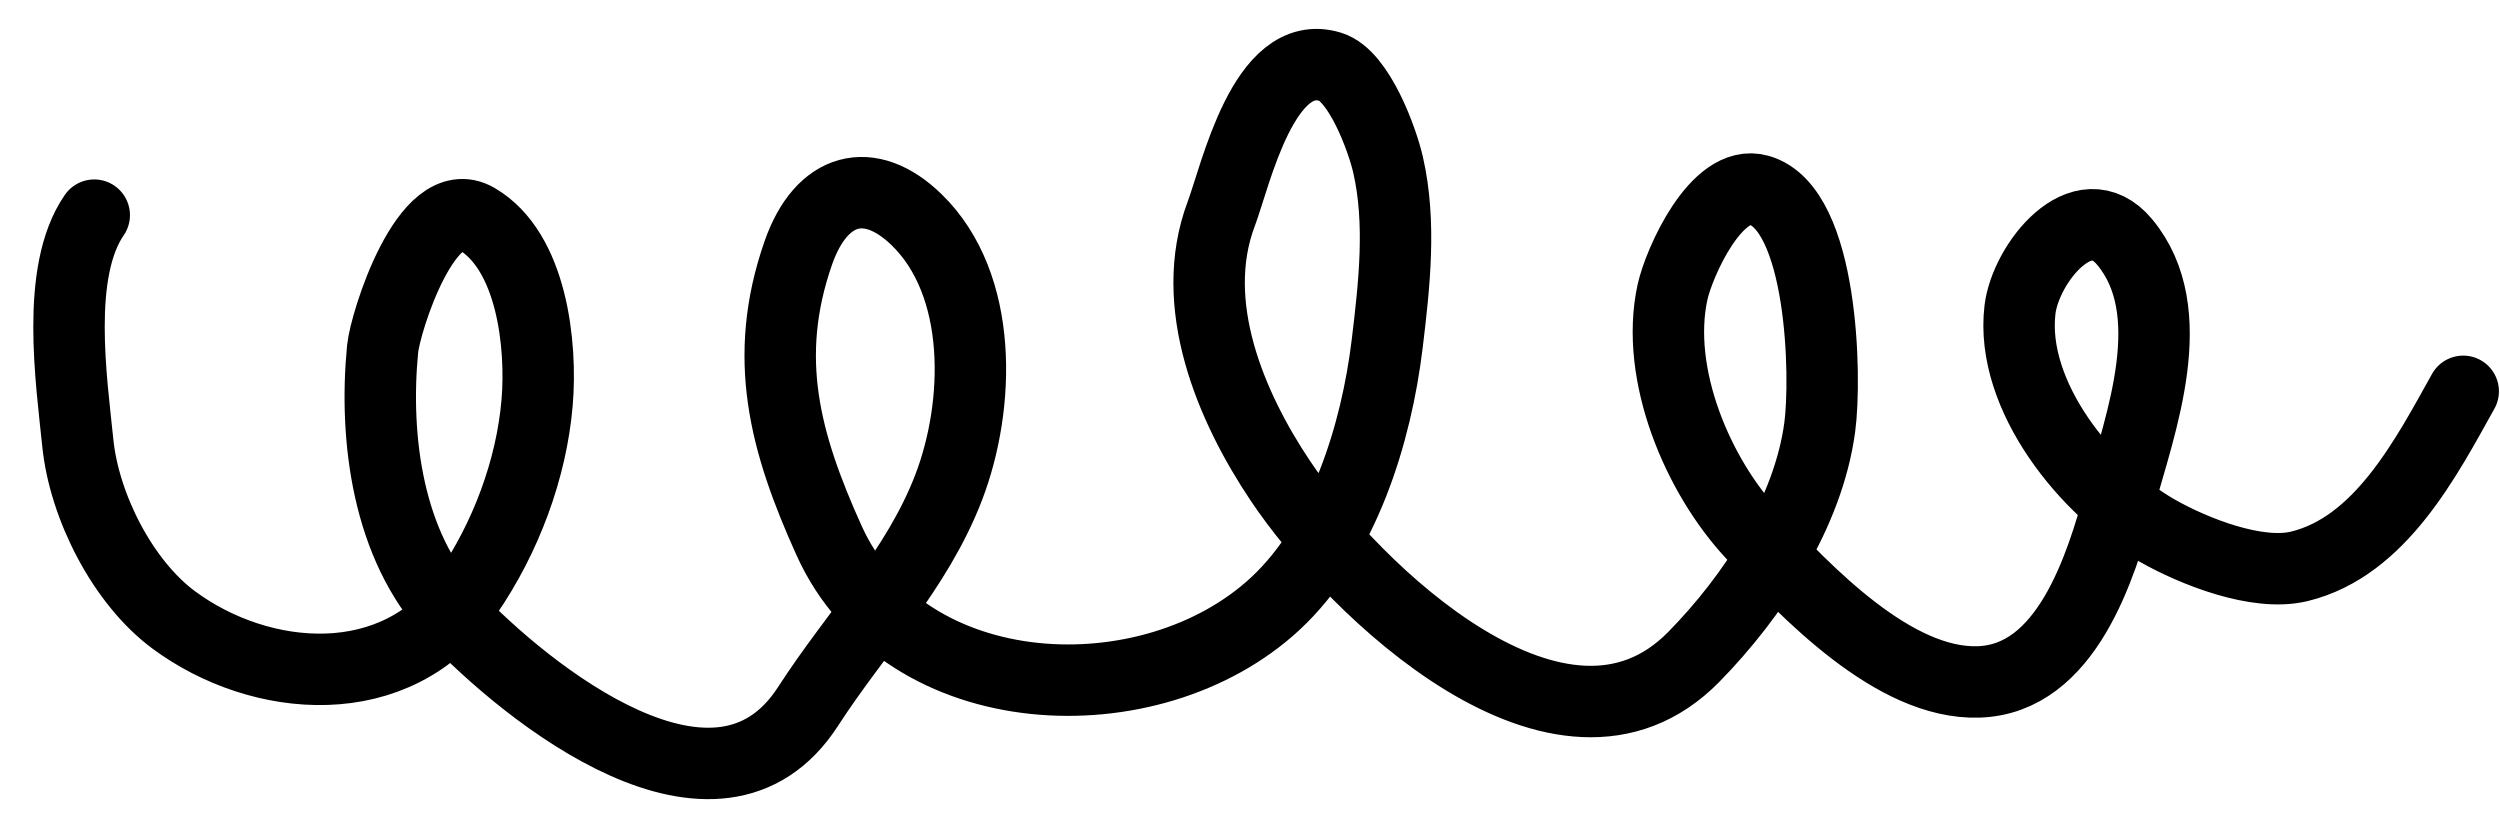 <?xml version="1.0" encoding="UTF-8"?> <svg xmlns="http://www.w3.org/2000/svg" width="70" height="23" viewBox="0 0 70 23" fill="none"> <path d="M2.639 6.024C1.545 7.609 2.002 10.655 2.178 12.397C2.357 14.175 3.434 16.297 4.861 17.355C7.288 19.154 11.118 19.491 13.087 16.622C14.157 15.064 14.883 13.14 15.04 11.262C15.174 9.663 14.898 7.033 13.348 6.128C11.952 5.313 10.787 9.017 10.713 9.771C10.47 12.278 10.859 15.298 12.653 17.197C14.77 19.438 20.092 23.705 22.627 19.778C23.942 17.74 25.678 15.953 26.561 13.652C27.449 11.341 27.541 7.97 25.66 6.147C24.354 4.881 22.999 5.227 22.352 7.083C21.331 10.013 21.974 12.391 23.215 15.137C25.343 19.847 32.232 20.126 35.707 16.904C37.619 15.131 38.537 12.148 38.842 9.622C39.041 7.974 39.237 6.233 38.865 4.609C38.702 3.9 38.053 2.12 37.256 1.872C35.388 1.291 34.6 4.909 34.193 5.992C33.243 8.519 34.458 11.385 35.852 13.465C37.891 16.51 43.732 22.155 47.424 18.395C49.091 16.697 50.632 14.35 50.953 11.961C51.143 10.549 51.04 5.841 49.255 5.327C48.058 4.982 47.005 7.373 46.829 8.185C46.33 10.486 47.541 13.331 49.077 14.971C50.584 16.579 53.031 19.168 55.398 19.094C57.869 19.016 58.824 15.869 59.35 13.965C59.938 11.84 61.112 8.725 59.49 6.776C58.312 5.361 56.714 7.383 56.56 8.667C56.27 11.095 58.45 13.746 60.398 14.855C61.418 15.436 63.201 16.147 64.385 15.857C66.655 15.303 67.938 12.806 68.97 10.957" stroke="black" stroke-width="2" stroke-linecap="round"></path> </svg> 